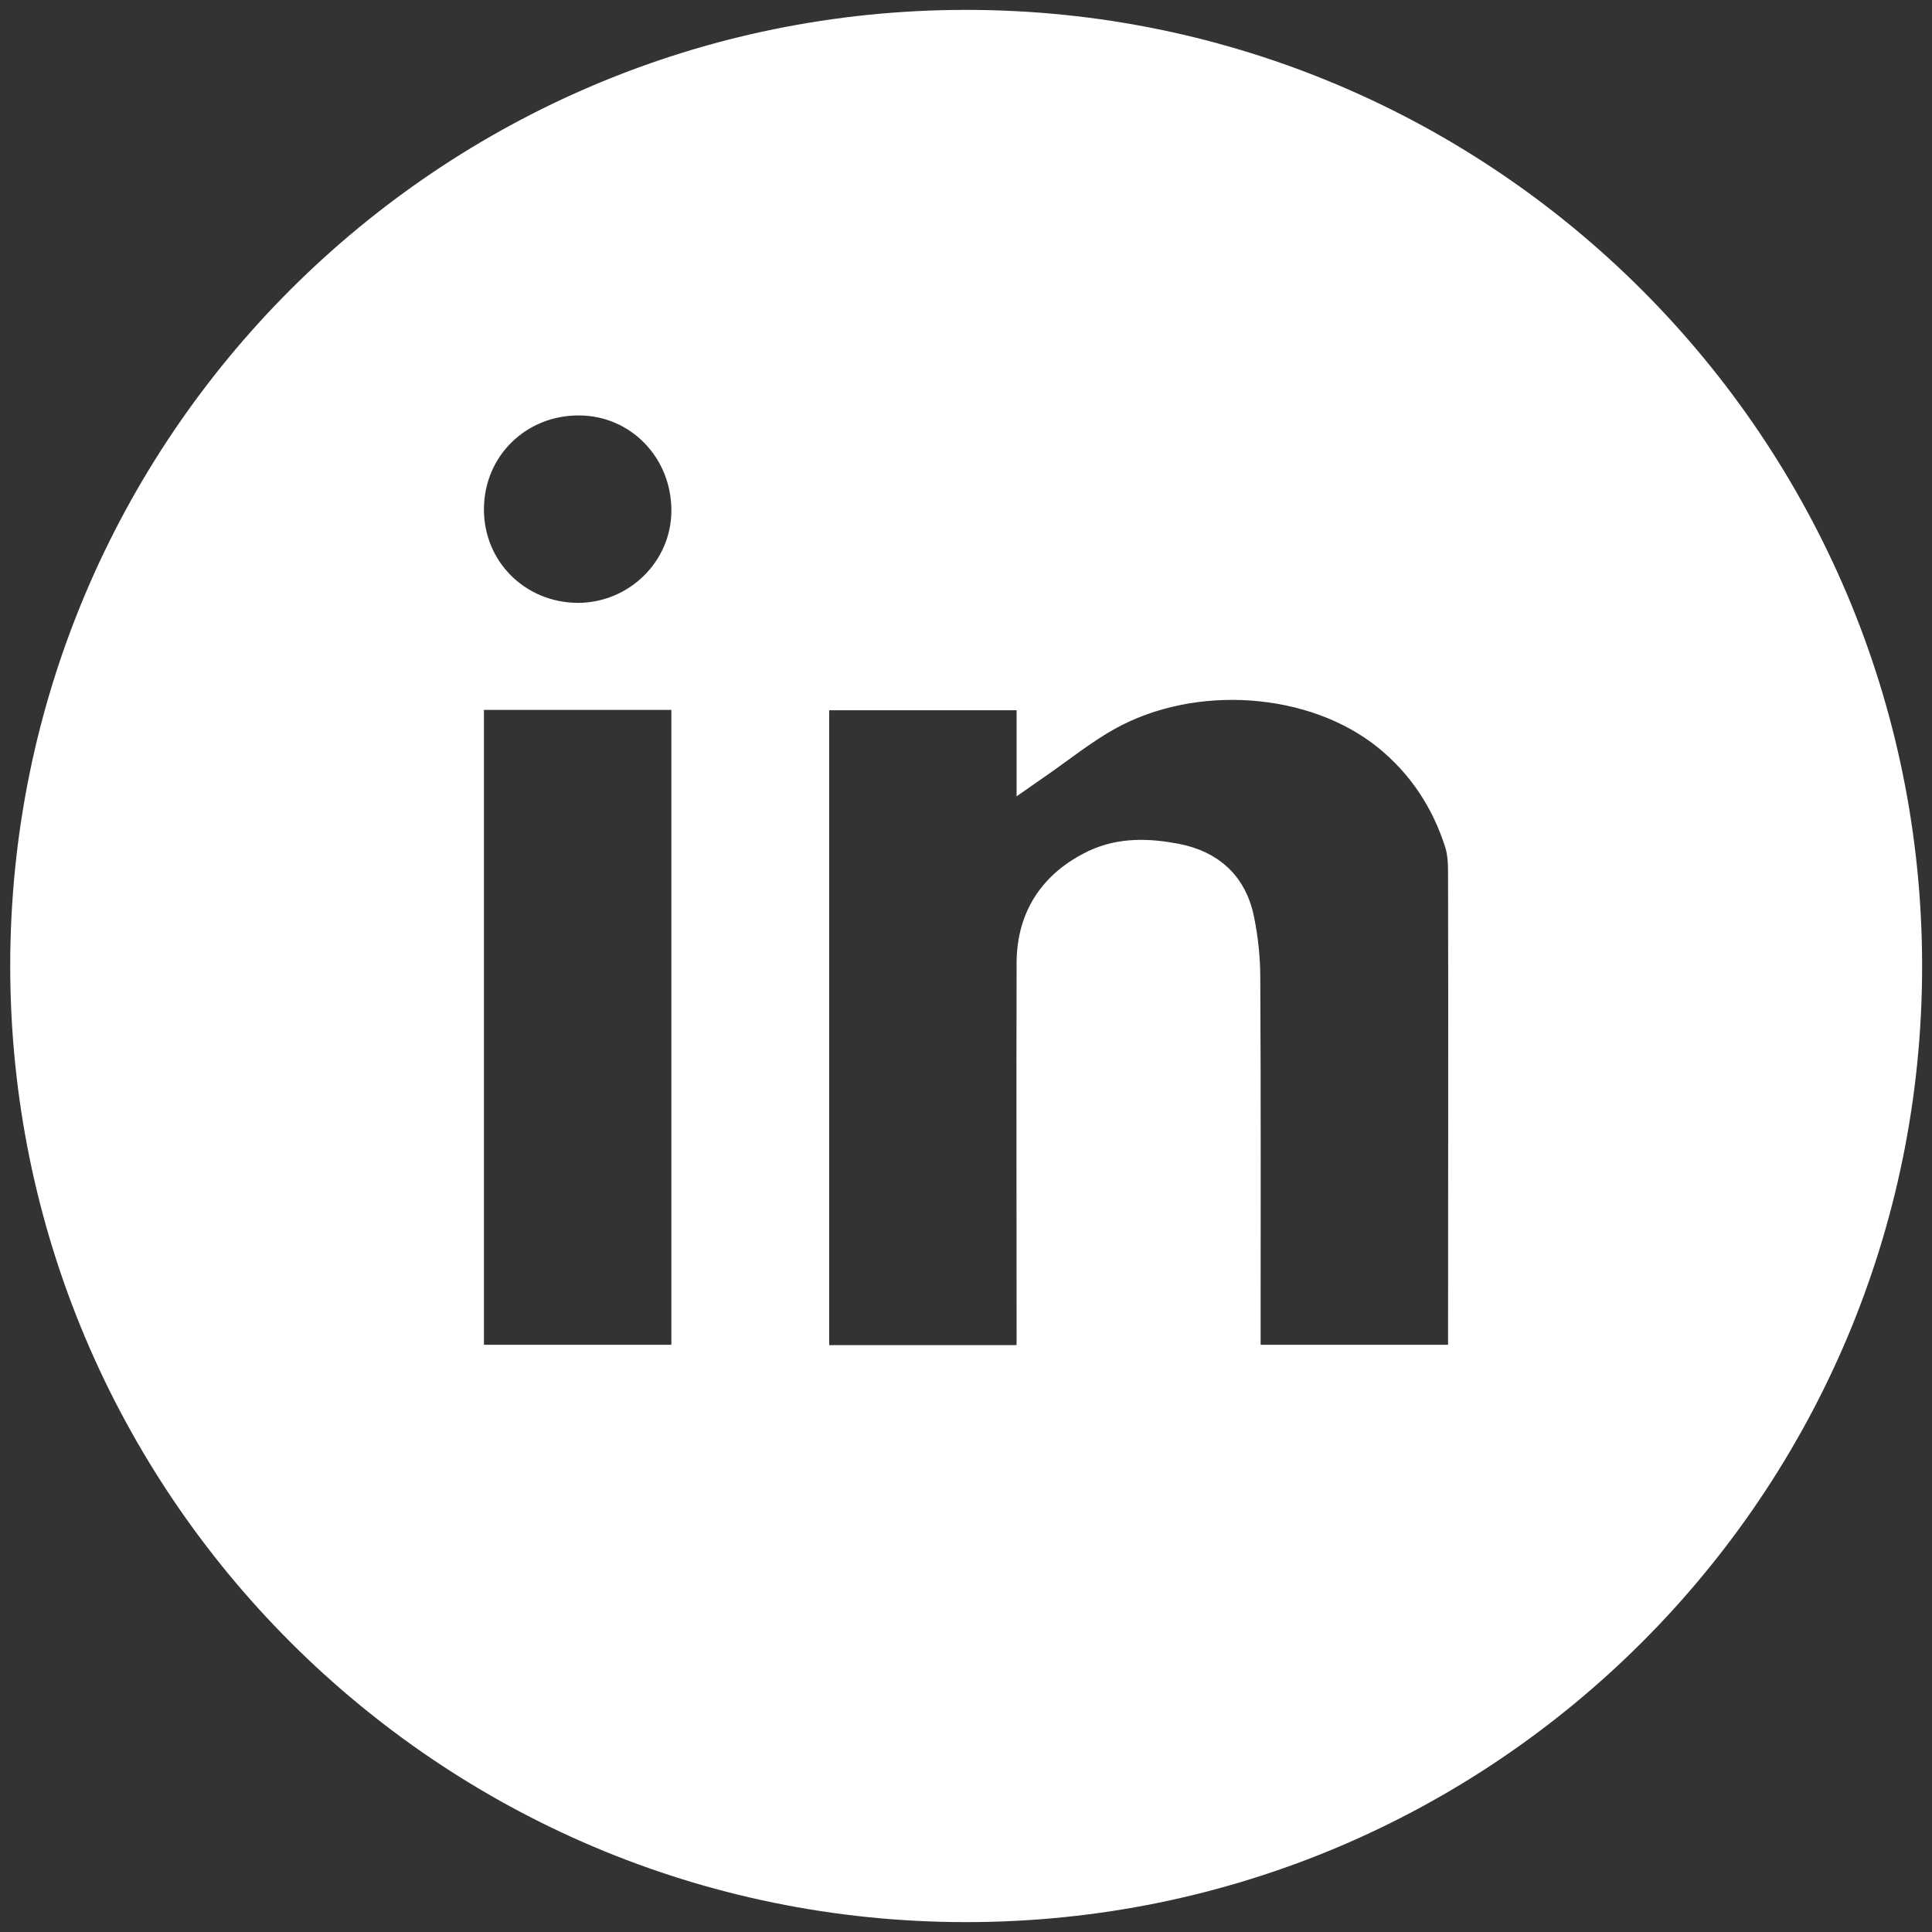 <?xml version="1.0" encoding="utf-8"?>
<!-- Generator: Adobe Illustrator 24.3.0, SVG Export Plug-In . SVG Version: 6.00 Build 0)  -->
<svg version="1.1" id="Layer_1" xmlns="http://www.w3.org/2000/svg" xmlns:xlink="http://www.w3.org/1999/xlink" x="0px" y="0px"
	 viewBox="0 0 56.69 56.69" style="enable-background:new 0 0 56.69 56.69;" xml:space="preserve">
<rect x="0" y="0" width="56.69" height="56.69" fill="#333333" stroke="none"/>
<style type="text/css">
	.st0{fill:#FFFFFF;stroke:#FFFFFF;stroke-miterlimit:10;}
</style>
<path class="st0" d="M28.35,0.79c-15.22,0-27.55,12.34-27.55,27.55S13.13,55.9,28.35,55.9c15.22,0,27.55-12.34,27.55-27.55
	S43.56,0.79,28.35,0.79z M20.2,39.42c0,0.46-0.08,0.54-0.55,0.54c-1.81,0-3.63,0-5.44,0c-0.43,0-0.51-0.08-0.51-0.51
	c0-6.2,0-12.41,0-18.61c0-0.42,0.09-0.51,0.52-0.51c1.82,0,3.65,0,5.47,0c0.43,0,0.51,0.08,0.51,0.51c0,3.11,0,6.21,0,9.32
	C20.2,33.24,20.2,36.33,20.2,39.42z M16.95,18.19c-1.82-0.01-3.26-1.44-3.25-3.26c0.01-1.83,1.46-3.25,3.3-3.24
	c1.79,0.01,3.21,1.47,3.2,3.31C20.19,16.76,18.73,18.19,16.95,18.19z M42.42,39.96c-1.78,0-3.57,0-5.35,0
	c-0.52,0-0.58-0.06-0.58-0.57c0-3.57,0.01-7.13-0.01-10.7c0-0.56-0.06-1.13-0.17-1.67c-0.19-1-0.83-1.58-1.82-1.77
	c-0.79-0.15-1.58-0.18-2.33,0.17c-1.17,0.56-1.82,1.5-1.83,2.82c-0.01,3.7,0,7.4,0,11.11c0,0.56-0.06,0.62-0.6,0.62
	c-1.78,0-3.57,0-5.35,0c-0.49,0-0.55-0.06-0.55-0.56c0-6.16,0-12.33,0-18.49c0-0.53,0.05-0.58,0.57-0.58c1.8,0,3.61,0,5.41,0
	c0.44,0,0.52,0.09,0.52,0.53c0,0.53,0,1.06,0,1.54c0.72-0.5,1.39-1.04,2.12-1.45c2.55-1.43,6.12-1.17,8.29,0.58
	c1.04,0.84,1.75,1.92,2.15,3.19c0.09,0.29,0.1,0.62,0.1,0.93c0.01,4.58,0,9.16,0,13.73C43,39.9,42.93,39.96,42.42,39.96z"/>
</svg>
